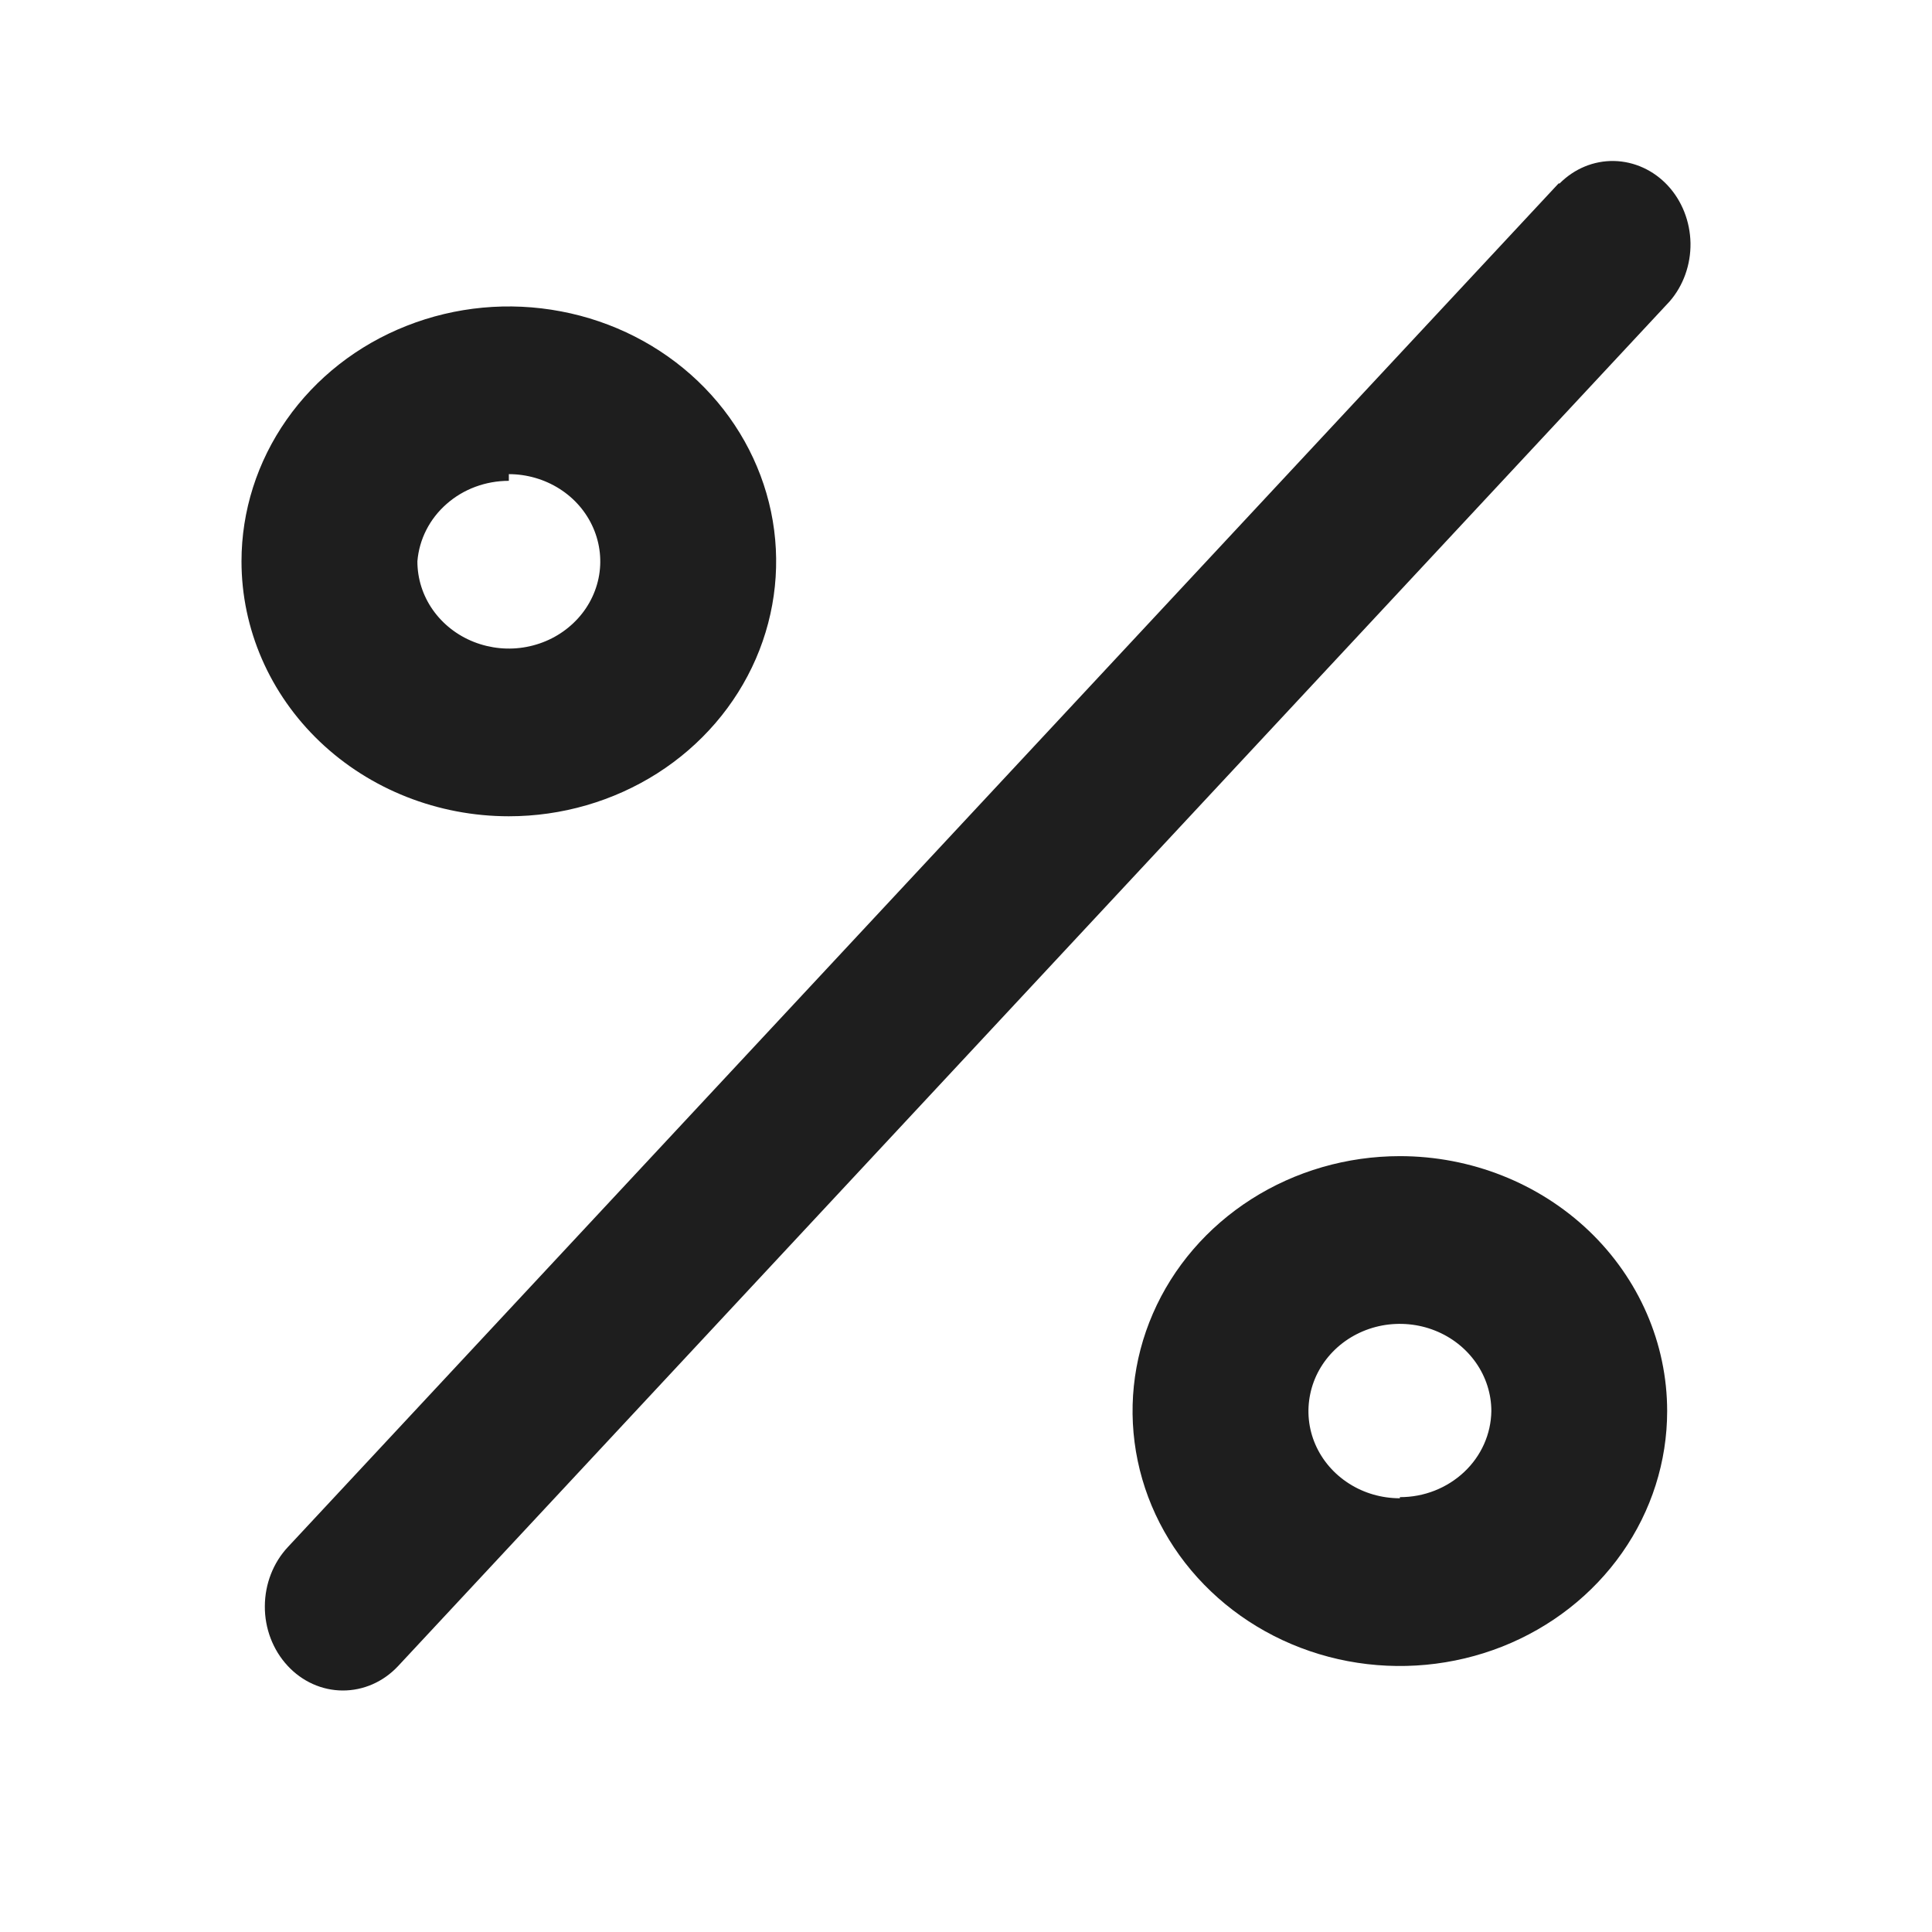 <svg width="24" height="24" viewBox="0 0 24 24" fill="none" xmlns="http://www.w3.org/2000/svg">
<path d="M6.321 10.14C6.977 10.14 7.619 9.954 8.166 9.606C8.712 9.258 9.137 8.764 9.389 8.185C9.64 7.607 9.706 6.97 9.578 6.356C9.449 5.741 9.133 5.177 8.669 4.734C8.204 4.291 7.613 3.99 6.969 3.868C6.324 3.745 5.657 3.808 5.05 4.048C4.443 4.287 3.925 4.693 3.56 5.214C3.195 5.735 3 6.347 3 6.973C3 7.813 3.35 8.619 3.973 9.213C4.595 9.806 5.44 10.14 6.321 10.14ZM6.321 5.89C6.545 5.89 6.765 5.954 6.952 6.073C7.139 6.192 7.284 6.361 7.37 6.559C7.456 6.757 7.479 6.975 7.435 7.185C7.391 7.395 7.283 7.588 7.124 7.739C6.965 7.891 6.763 7.994 6.542 8.036C6.322 8.078 6.094 8.056 5.886 7.974C5.678 7.892 5.501 7.753 5.376 7.575C5.251 7.397 5.185 7.188 5.185 6.973C5.207 6.701 5.336 6.446 5.547 6.261C5.757 6.075 6.034 5.973 6.321 5.973V5.89Z" fill="#1E1E1E"/>
<path d="M19.361 2.279L3.577 19.217C3.394 19.412 3.291 19.677 3.29 19.953C3.288 20.229 3.39 20.495 3.571 20.691C3.752 20.888 3.999 20.999 4.256 21C4.514 21.001 4.761 20.893 4.944 20.698L20.74 3.745C20.911 3.549 21.004 3.288 21 3.02C20.995 2.751 20.894 2.494 20.717 2.304C20.54 2.114 20.3 2.005 20.05 2C19.799 1.995 19.557 2.095 19.374 2.279H19.361Z" fill="#1E1E1E"/>
<path d="M17.39 14.362C16.733 14.362 16.091 14.548 15.545 14.896C14.999 15.244 14.573 15.739 14.322 16.317C14.07 16.896 14.005 17.532 14.133 18.147C14.261 18.761 14.577 19.325 15.042 19.768C15.506 20.211 16.098 20.513 16.742 20.635C17.386 20.757 18.054 20.694 18.66 20.455C19.267 20.215 19.786 19.809 20.151 19.288C20.516 18.767 20.71 18.155 20.71 17.529C20.71 16.689 20.36 15.884 19.738 15.29C19.115 14.696 18.27 14.362 17.39 14.362ZM17.39 18.612C17.165 18.612 16.945 18.549 16.759 18.43C16.572 18.311 16.426 18.142 16.34 17.944C16.254 17.746 16.232 17.528 16.276 17.318C16.319 17.108 16.427 16.915 16.586 16.763C16.745 16.611 16.948 16.508 17.168 16.466C17.388 16.425 17.617 16.446 17.824 16.528C18.032 16.61 18.209 16.749 18.334 16.927C18.459 17.105 18.526 17.315 18.526 17.529C18.522 17.814 18.401 18.086 18.188 18.286C17.975 18.486 17.689 18.599 17.39 18.598V18.612Z" fill="#1E1E1E"/>
</svg>
